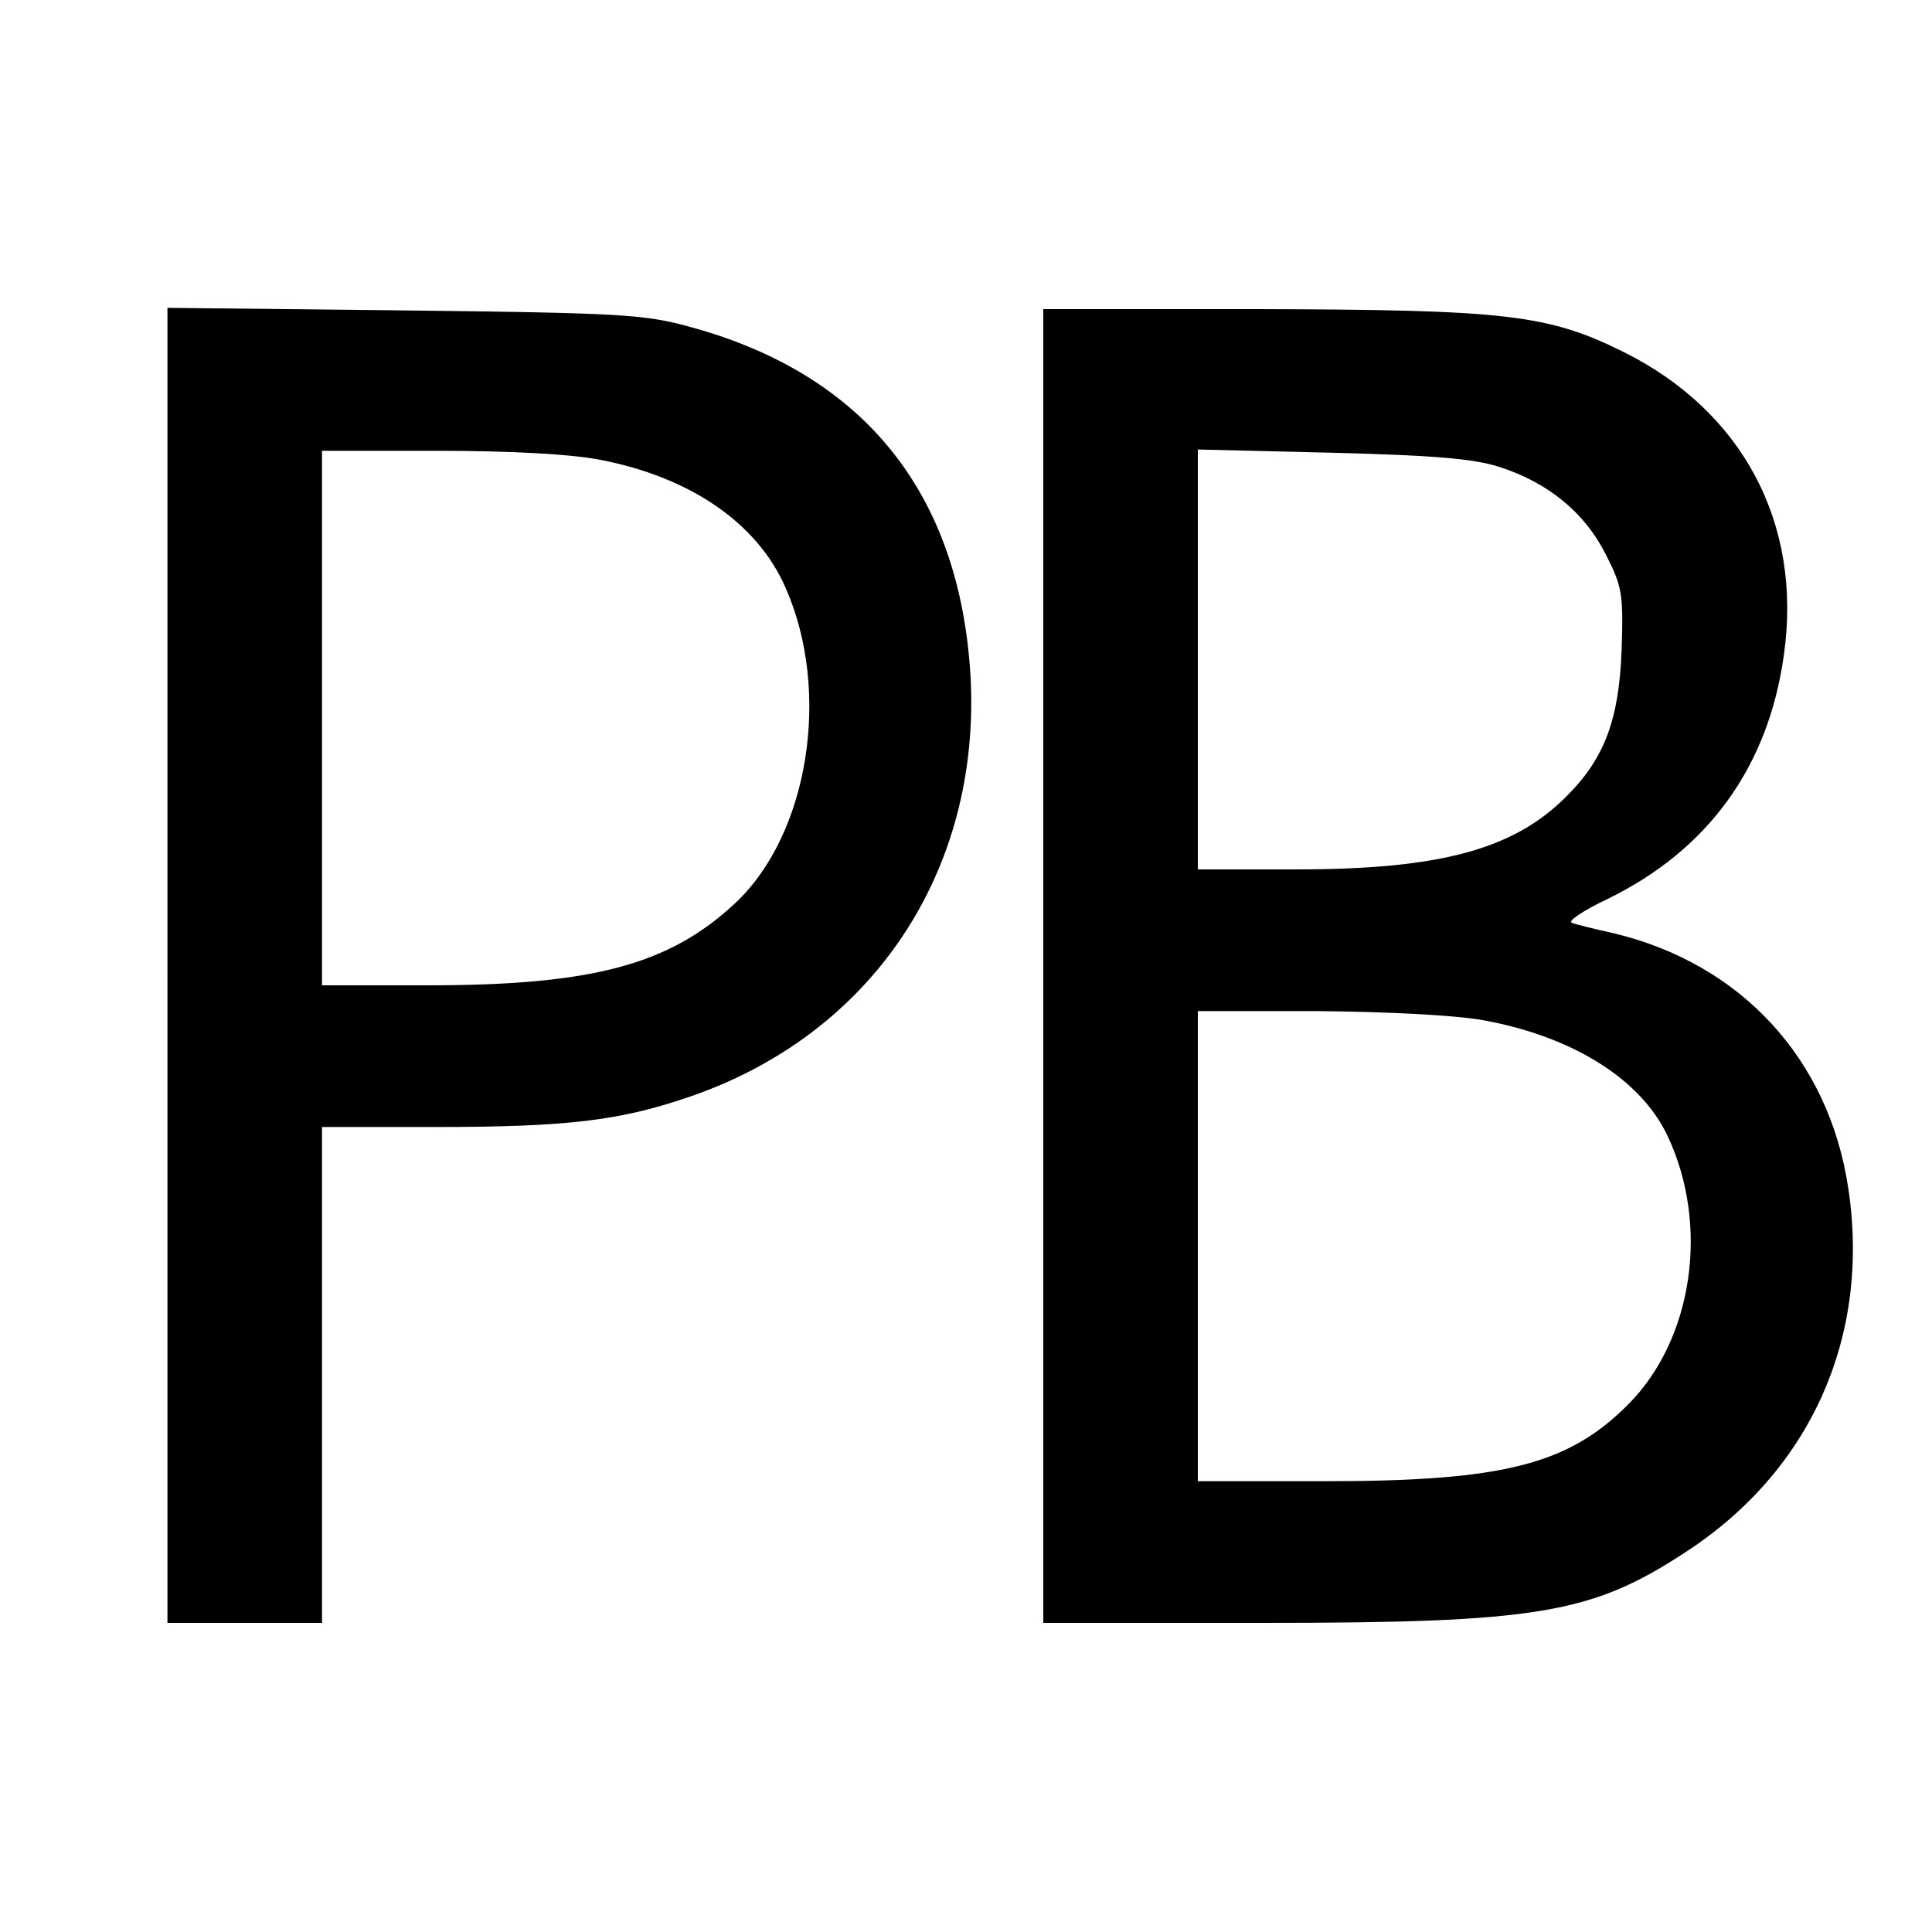 <?xml version="1.0" standalone="no"?>
<!DOCTYPE svg PUBLIC "-//W3C//DTD SVG 20010904//EN"
 "http://www.w3.org/TR/2001/REC-SVG-20010904/DTD/svg10.dtd">
<svg version="1.0" xmlns="http://www.w3.org/2000/svg"
 width="300pt" height="300pt" viewBox="0 0 300 300"
 preserveAspectRatio="xMidYMid meet">
<g transform="translate(0,300) scale(0.1,-0.1)"
fill="#000000" stroke="none">
<path d="M260 1501 l0 -1021 120 0 120 0 0 385 0 385 178 0 c202 0 283 10 387
45 288 96 459 351 442 656 -17 282 -164 467 -434 541 -72 20 -107 22 -445 26
l-368 4 0 -1021z m672 785 c140 -27 244 -98 288 -199 71 -161 36 -383 -79
-490 -102 -95 -221 -127 -477 -127 l-164 0 0 415 0 415 179 0 c113 0 207 -5
253 -14z"/>
<path d="M1620 1500 l0 -1020 340 0 c426 0 511 14 656 109 195 126 289 335
254 566 -30 201 -167 349 -365 396 -27 6 -56 13 -64 16 -8 2 17 19 55 37 156
76 250 205 274 379 29 204 -64 379 -250 471 -117 58 -184 65 -567 66 l-333 0
0 -1020z m708 775 c75 -24 132 -70 165 -135 26 -51 28 -62 25 -150 -4 -108
-27 -168 -85 -226 -82 -83 -197 -114 -420 -114 l-153 0 0 326 0 326 208 -5
c156 -4 220 -9 260 -22z m-26 -859 c139 -25 245 -91 287 -179 66 -139 40 -316
-60 -417 -93 -94 -194 -120 -471 -120 l-198 0 0 365 0 365 183 0 c109 -1 213
-6 259 -14z"/>
</g>
</svg>
